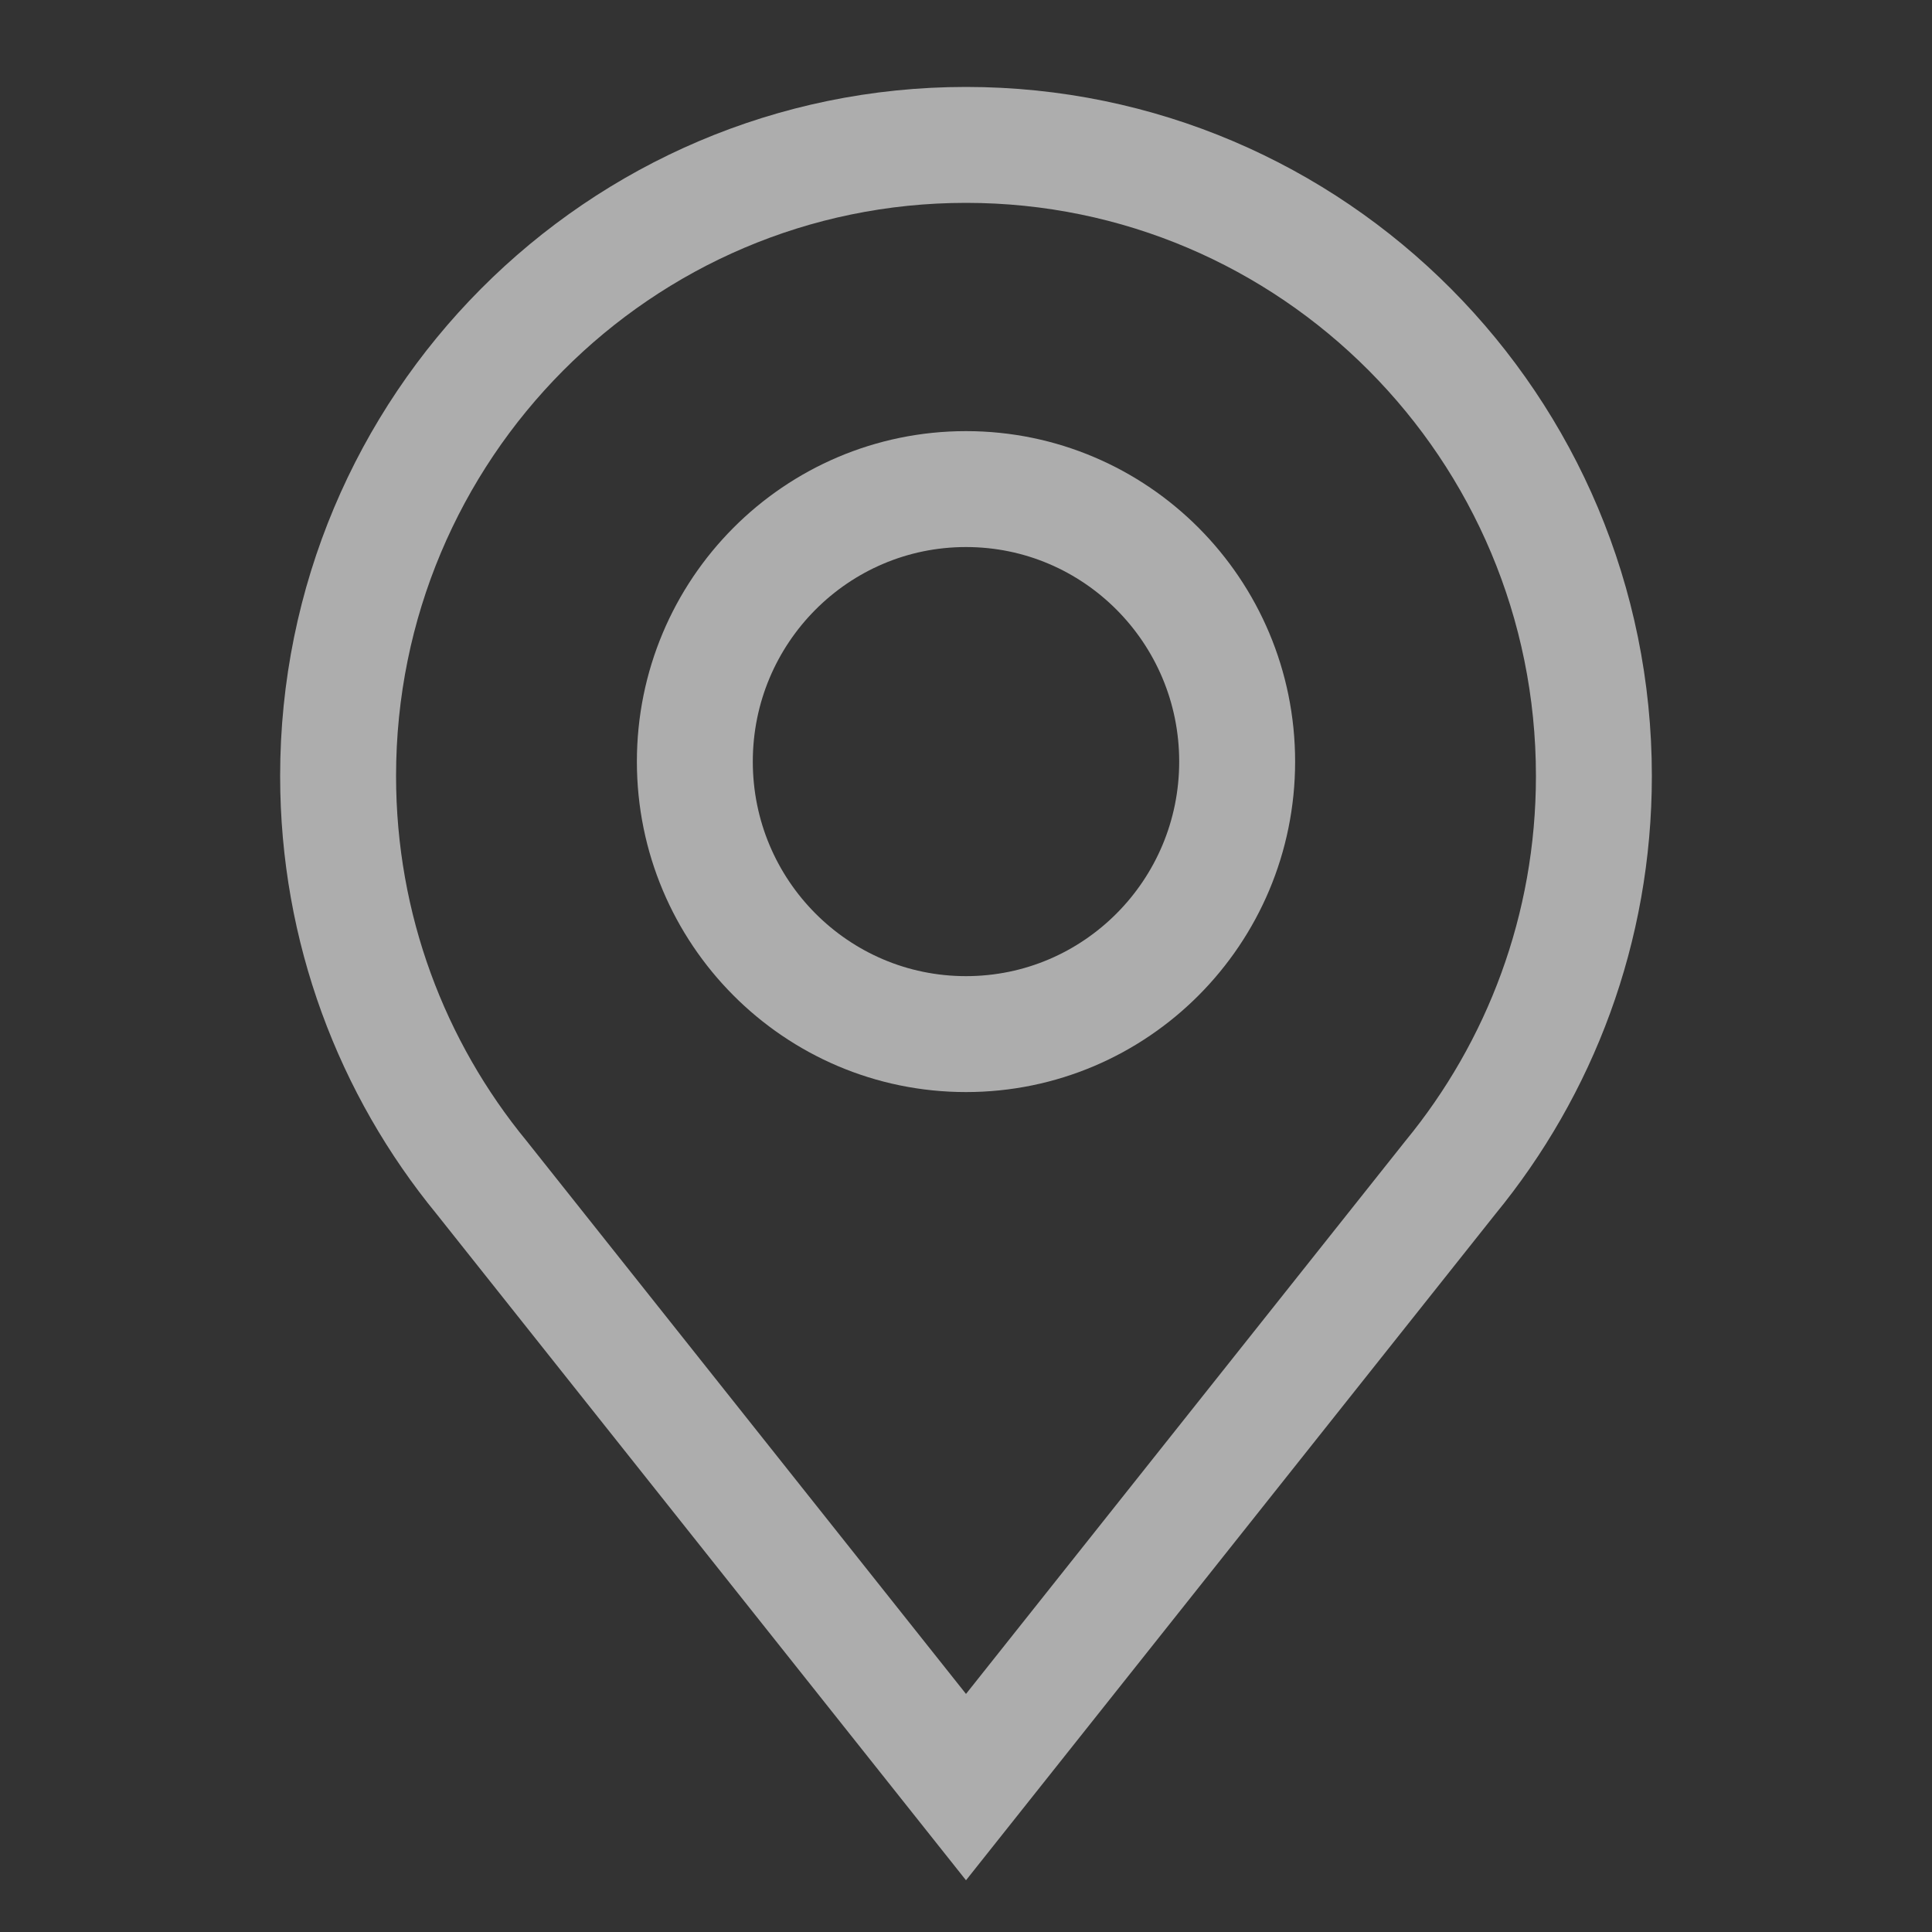 <?xml version="1.0" encoding="UTF-8"?> <svg xmlns="http://www.w3.org/2000/svg" width="20" height="20" viewBox="0 0 20 20" fill="none"><rect x="0" y="0" width="20" height="20" fill="#333333" stroke="none"/><g opacity="0.6"><path d="M10 1.5C6.41 1.5 3.5 4.425 3.5 8.033C3.5 9.612 4.058 11.06 4.986 12.19L10 18.5L15.014 12.19C15.942 11.06 16.5 9.612 16.5 8.033C16.5 4.425 13.59 1.5 10 1.5Z" stroke="white" stroke-width="1.2"></path><path d="M12.807 7.884C12.807 9.442 11.55 10.705 10 10.705C8.45 10.705 7.193 9.442 7.193 7.884C7.193 6.326 8.45 5.063 10 5.063C11.55 5.063 12.807 6.326 12.807 7.884Z" stroke="white" stroke-width="1.2"></path></g></svg> 
